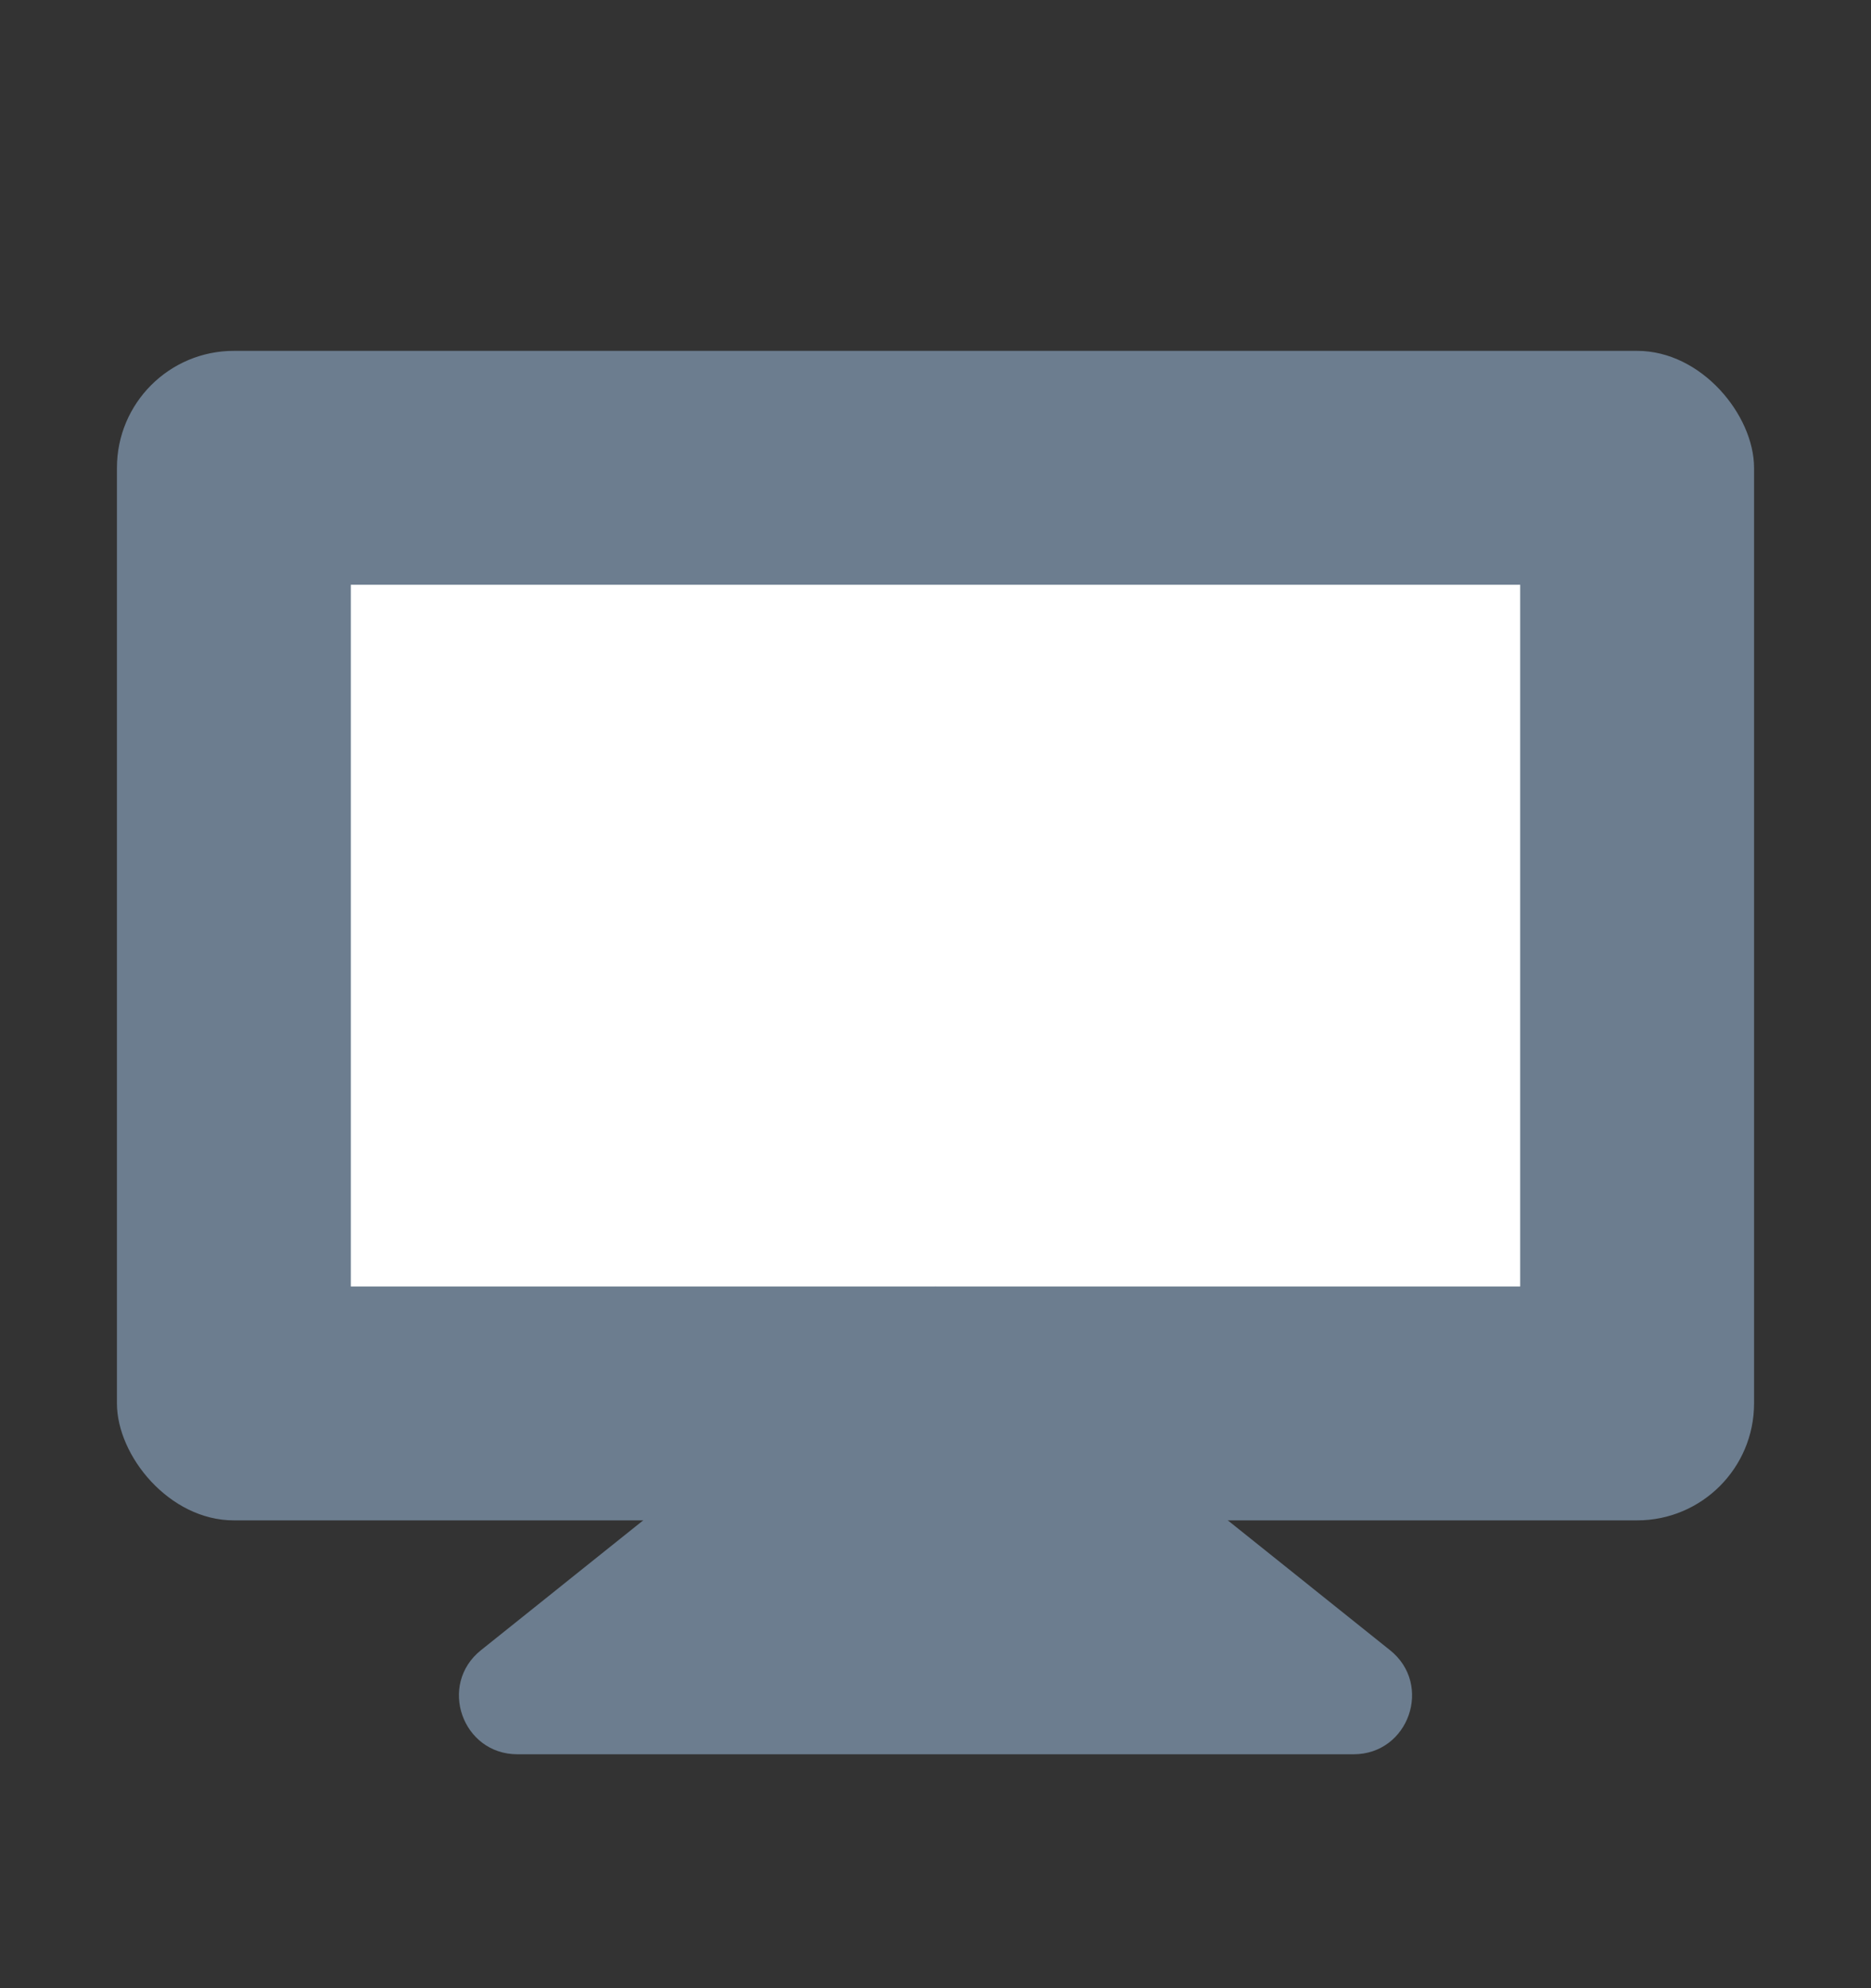 <svg width="16" height="17" viewBox="0 0 16 17" fill="none" xmlns="http://www.w3.org/2000/svg">
<rect x="0" y="0" width="16" height="17" fill="#333333" stroke="none"/>
<g id="Frame">
<g id="Group 576">
<rect id="Rectangle 3931" x="1" y="3" width="14" height="10" rx="1" fill="#6C7D8F"/>
<rect id="Rectangle 3932" x="3" y="5" width="10" height="6" fill="white"/>
<path id="Polygon 2" d="M8 11L11.887 14.11C12.256 14.405 12.047 15 11.575 15H4.425C3.953 15 3.744 14.405 4.113 14.11L8 11Z" fill="#6C7D8F"/>
</g>
</g>
</svg>
